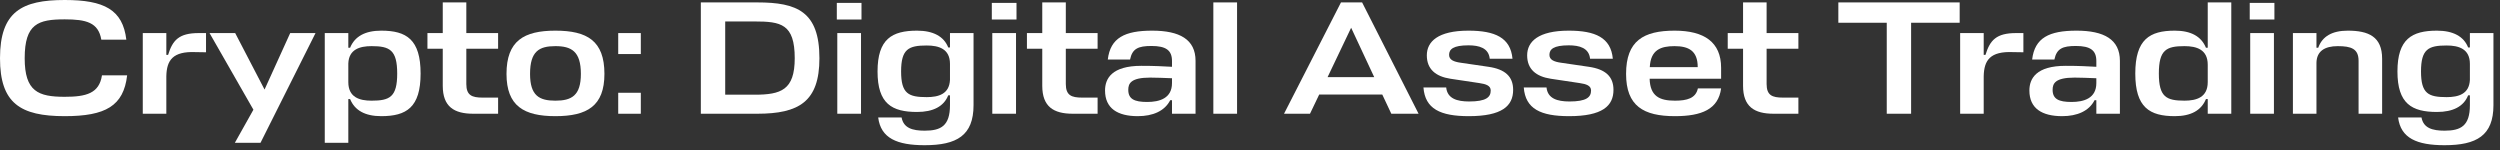 <?xml version="1.0" encoding="utf-8"?>
<svg xmlns="http://www.w3.org/2000/svg" fill="none" height="100%" overflow="visible" preserveAspectRatio="none" style="display: block;" viewBox="0 0 233 14" width="100%">
<rect x="0" y="0" width="233" height="14" fill="#333333" stroke="none"/>
<g id="Crypto: Digital Asset Trading">
<path d="M230.194 9.804V8.886H230.028C229.622 9.924 228.615 10.435 227.126 10.435C224.781 10.435 223.442 9.668 223.442 6.661C223.442 3.639 224.781 2.857 227.126 2.857C228.615 2.857 229.622 3.383 230.028 4.421H230.194V3.082H232.389V9.804C232.389 12.63 230.825 13.533 227.833 13.533C225.262 13.533 223.743 12.886 223.503 10.946H225.683C225.863 11.939 226.705 12.179 227.833 12.179C229.337 12.179 230.194 11.743 230.194 9.804ZM228.029 9.052C229.126 9.052 230.134 8.766 230.194 7.443V5.954C230.194 4.556 229.156 4.24 228.029 4.24C226.329 4.24 225.638 4.571 225.638 6.661C225.638 8.736 226.329 9.052 228.029 9.052Z" fill="white" id="Vector"/>
<path d="M219.819 10.601V5.669C219.819 4.541 219.127 4.3 217.879 4.3C216.646 4.3 215.924 4.781 215.894 5.834V10.601H213.699V3.082H215.894V4.451H216.059C216.435 3.383 217.368 2.857 218.811 2.857C220.751 2.857 222.014 3.413 222.014 5.473V10.601H219.819Z" fill="white" id="Vector_2"/>
<path d="M209.72 3.082H211.93V10.6H209.72V3.082ZM211.975 1.819H209.675V0.27H211.975V1.819Z" fill="white" id="Vector_3"/>
<path d="M202.693 10.826C200.347 10.826 199.009 10.014 199.009 6.856C199.009 3.669 200.347 2.857 202.693 2.857C204.182 2.857 205.159 3.383 205.595 4.451H205.761V0.225H207.956V10.6H205.761V9.232H205.595C205.159 10.3 204.182 10.826 202.693 10.826ZM203.595 9.382C204.723 9.382 205.761 9.067 205.761 7.653V6.029C205.761 4.616 204.723 4.3 203.595 4.3C201.896 4.3 201.205 4.646 201.205 6.856C201.205 9.037 201.896 9.382 203.595 9.382Z" fill="white" id="Vector_4"/>
<path d="M192.192 10.826C190.312 10.826 189.139 10.104 189.139 8.435C189.139 7.323 189.771 6.135 192.522 6.135C193.845 6.135 194.447 6.18 195.379 6.225V5.684C195.379 4.691 194.823 4.285 193.47 4.285C192.237 4.285 191.68 4.526 191.47 5.548H189.395C189.635 3.518 190.989 2.857 193.53 2.857C196.086 2.857 197.575 3.669 197.575 5.669V10.601H195.379V9.337H195.214C194.703 10.345 193.605 10.826 192.192 10.826ZM193.064 9.503C194.206 9.503 195.379 9.172 195.379 7.744V7.292C194.597 7.262 193.906 7.232 193.349 7.232C191.53 7.232 191.304 7.789 191.304 8.375C191.304 9.232 191.876 9.503 193.064 9.503Z" fill="white" id="Vector_5"/>
<path d="M187.904 3.082H188.58V4.872L187.618 4.857C185.483 4.766 184.911 5.608 184.881 7.112V10.601H182.686V3.082H184.881V5.112H185.047C185.468 3.744 186.054 3.082 187.904 3.082Z" fill="white" id="Vector_6"/>
<path d="M182.641 0.225V2.12H178.115V10.6H175.845V2.12H171.334V0.225H182.641Z" fill="white" id="Vector_7"/>
<path d="M167.61 9.097V10.6H165.295C163.505 10.6 162.453 9.939 162.453 7.999V4.541H161.024V3.082H162.453V0.225H164.648V3.082H167.61V4.541H164.648V7.834C164.648 8.886 165.174 9.097 166.167 9.097H167.61Z" fill="white" id="Vector_8"/>
<path d="M160.407 6.315V7.338H153.746C153.791 8.977 154.679 9.383 156.107 9.383C157.235 9.383 158.047 9.157 158.242 8.24H160.407C160.152 10.179 158.603 10.826 156.107 10.826C153.175 10.826 151.551 9.879 151.551 6.886C151.551 3.804 153.175 2.857 156.077 2.857C158.829 2.857 160.407 3.924 160.407 6.315ZM156.062 4.3C154.784 4.3 153.837 4.646 153.761 6.255H158.227C158.227 4.721 157.37 4.3 156.062 4.3Z" fill="white" id="Vector_9"/>
<path d="M146.21 4.225C144.797 4.225 144.406 4.586 144.406 5.112C144.406 5.578 144.842 5.759 145.504 5.849L148.075 6.225C149.624 6.45 150.376 7.127 150.376 8.375C150.376 9.879 149.338 10.826 146.241 10.826C143.594 10.826 142.166 10.149 142.015 8.15H144.135C144.241 9.187 145.143 9.458 146.271 9.458C147.849 9.458 148.286 9.067 148.286 8.435C148.286 7.984 147.849 7.834 147.233 7.744L144.526 7.338C143.158 7.127 142.331 6.45 142.331 5.157C142.331 3.879 143.369 2.857 146.21 2.857C148.676 2.857 150.135 3.503 150.315 5.473H148.195C148.09 4.466 147.203 4.225 146.21 4.225Z" fill="white" id="Vector_10"/>
<path d="M136.86 4.225C135.446 4.225 135.055 4.586 135.055 5.112C135.055 5.578 135.491 5.759 136.153 5.849L138.724 6.225C140.273 6.45 141.025 7.127 141.025 8.375C141.025 9.879 139.987 10.826 136.89 10.826C134.243 10.826 132.815 10.149 132.665 8.15H134.785C134.89 9.187 135.792 9.458 136.92 9.458C138.499 9.458 138.935 9.067 138.935 8.435C138.935 7.984 138.499 7.834 137.882 7.744L135.176 7.338C133.807 7.127 132.98 6.45 132.98 5.157C132.98 3.879 134.018 2.857 136.86 2.857C139.326 2.857 140.784 3.503 140.965 5.473H138.844C138.739 4.466 137.852 4.225 136.86 4.225Z" fill="white" id="Vector_11"/>
<path d="M119.671 10.6L124.979 0.225H126.949L132.211 10.6H129.67L128.828 8.811H122.949L122.092 10.6H119.671ZM125.926 2.586L123.731 7.187H128.076L125.926 2.586Z" fill="white" id="Vector_12"/>
<path d="M115.294 0.225V10.6H113.084V0.225H115.294Z" fill="white" id="Vector_13"/>
<path d="M106.042 10.826C104.163 10.826 102.99 10.104 102.99 8.435C102.99 7.323 103.621 6.135 106.373 6.135C107.696 6.135 108.298 6.18 109.23 6.225V5.684C109.23 4.691 108.674 4.285 107.32 4.285C106.087 4.285 105.531 4.526 105.321 5.548H103.246C103.486 3.518 104.839 2.857 107.381 2.857C109.937 2.857 111.425 3.669 111.425 5.669V10.601H109.23V9.337H109.065C108.553 10.345 107.456 10.826 106.042 10.826ZM106.914 9.503C108.057 9.503 109.23 9.172 109.23 7.744V7.292C108.448 7.262 107.756 7.232 107.2 7.232C105.381 7.232 105.155 7.789 105.155 8.375C105.155 9.232 105.727 9.503 106.914 9.503Z" fill="white" id="Vector_14"/>
<path d="M102.296 9.097V10.6H99.981C98.191 10.6 97.139 9.939 97.139 7.999V4.541H95.71V3.082H97.139V0.225H99.334V3.082H102.296V4.541H99.334V7.834C99.334 8.886 99.86 9.097 100.853 9.097H102.296Z" fill="white" id="Vector_15"/>
<path d="M92.482 3.082H94.693V10.6H92.482V3.082ZM94.738 1.819H92.437V0.27H94.738V1.819Z" fill="white" id="Vector_16"/>
<path d="M88.538 9.804V8.886H88.373C87.967 9.924 86.96 10.435 85.471 10.435C83.125 10.435 81.787 9.668 81.787 6.661C81.787 3.639 83.125 2.857 85.471 2.857C86.96 2.857 87.967 3.383 88.373 4.421H88.538V3.082H90.734V9.804C90.734 12.63 89.17 13.533 86.178 13.533C83.607 13.533 82.088 12.886 81.847 10.946H84.028C84.208 11.939 85.05 12.179 86.178 12.179C87.681 12.179 88.538 11.743 88.538 9.804ZM86.373 9.052C87.471 9.052 88.478 8.766 88.538 7.443V5.954C88.538 4.556 87.501 4.24 86.373 4.24C84.674 4.24 83.983 4.571 83.983 6.661C83.983 8.736 84.674 9.052 86.373 9.052Z" fill="white" id="Vector_17"/>
<path d="M78.036 3.082H80.246V10.6H78.036V3.082ZM80.291 1.819H77.991V0.27H80.291V1.819Z" fill="white" id="Vector_18"/>
<path d="M65.318 10.6V0.225H70.581C74.28 0.225 76.37 1.067 76.37 5.428C76.37 9.473 74.46 10.6 70.581 10.6H65.318ZM70.325 8.826C72.791 8.826 74.069 8.39 74.069 5.428C74.069 2.225 72.776 2 70.325 2H67.589V8.826H70.325Z" fill="white" id="Vector_19"/>
<path d="M59.724 10.601H57.618V8.646H59.724V10.601ZM59.724 5.037H57.618V3.082H59.724V5.037Z" fill="white" id="Vector_20"/>
<path d="M51.762 9.383C53.265 9.383 54.138 8.916 54.138 6.886C54.138 4.781 53.25 4.3 51.762 4.3C50.258 4.3 49.401 4.766 49.401 6.886C49.401 8.916 50.258 9.383 51.762 9.383ZM51.762 2.857C54.724 2.857 56.333 3.804 56.333 6.886C56.333 9.879 54.724 10.826 51.762 10.826C48.83 10.826 47.206 9.879 47.206 6.886C47.206 3.804 48.83 2.857 51.762 2.857Z" fill="white" id="Vector_21"/>
<path d="M46.423 9.097V10.6H44.107C42.318 10.6 41.265 9.939 41.265 7.999V4.541H39.837V3.082H41.265V0.225H43.461V3.082H46.423V4.541H43.461V7.834C43.461 8.886 43.987 9.097 44.979 9.097H46.423Z" fill="white" id="Vector_22"/>
<path d="M35.531 10.826C34.042 10.826 33.065 10.3 32.629 9.232H32.463V13.307H30.268V3.082H32.463V4.451H32.629C33.065 3.383 34.042 2.857 35.531 2.857C37.876 2.857 39.2 3.669 39.2 6.856C39.2 10.014 37.876 10.826 35.531 10.826ZM34.629 4.3C33.531 4.3 32.508 4.601 32.463 5.924V7.653C32.463 9.067 33.501 9.383 34.629 9.383C36.328 9.383 37.019 9.037 37.019 6.856C37.019 4.646 36.313 4.3 34.629 4.3Z" fill="white" id="Vector_23"/>
<path d="M21.889 13.307L23.618 10.225L19.529 3.082H21.919L24.656 8.345L27.047 3.082H29.407L24.28 13.307H21.889Z" fill="white" id="Vector_24"/>
<path d="M18.525 3.082H19.201V4.872L18.239 4.857C16.104 4.766 15.532 5.608 15.502 7.112V10.601H13.307V3.082H15.502V5.112H15.668C16.089 3.744 16.675 3.082 18.525 3.082Z" fill="white" id="Vector_25"/>
<path d="M9.503 7.022H11.849C11.518 9.879 9.834 10.826 6.03 10.826C1.895 10.826 0 9.623 0 5.428C0 1.068 2.06 1.45513e-05 6.03 1.45513e-05C9.714 1.45513e-05 11.443 0.902 11.774 3.699H9.443C9.172 2.09 8.03 1.804 6.03 1.804C3.564 1.804 2.301 2.21 2.301 5.428C2.301 8.526 3.564 9.022 6.03 9.022C8.03 9.022 9.248 8.706 9.503 7.022Z" fill="white" id="Vector_26"/>
</g>
</svg>